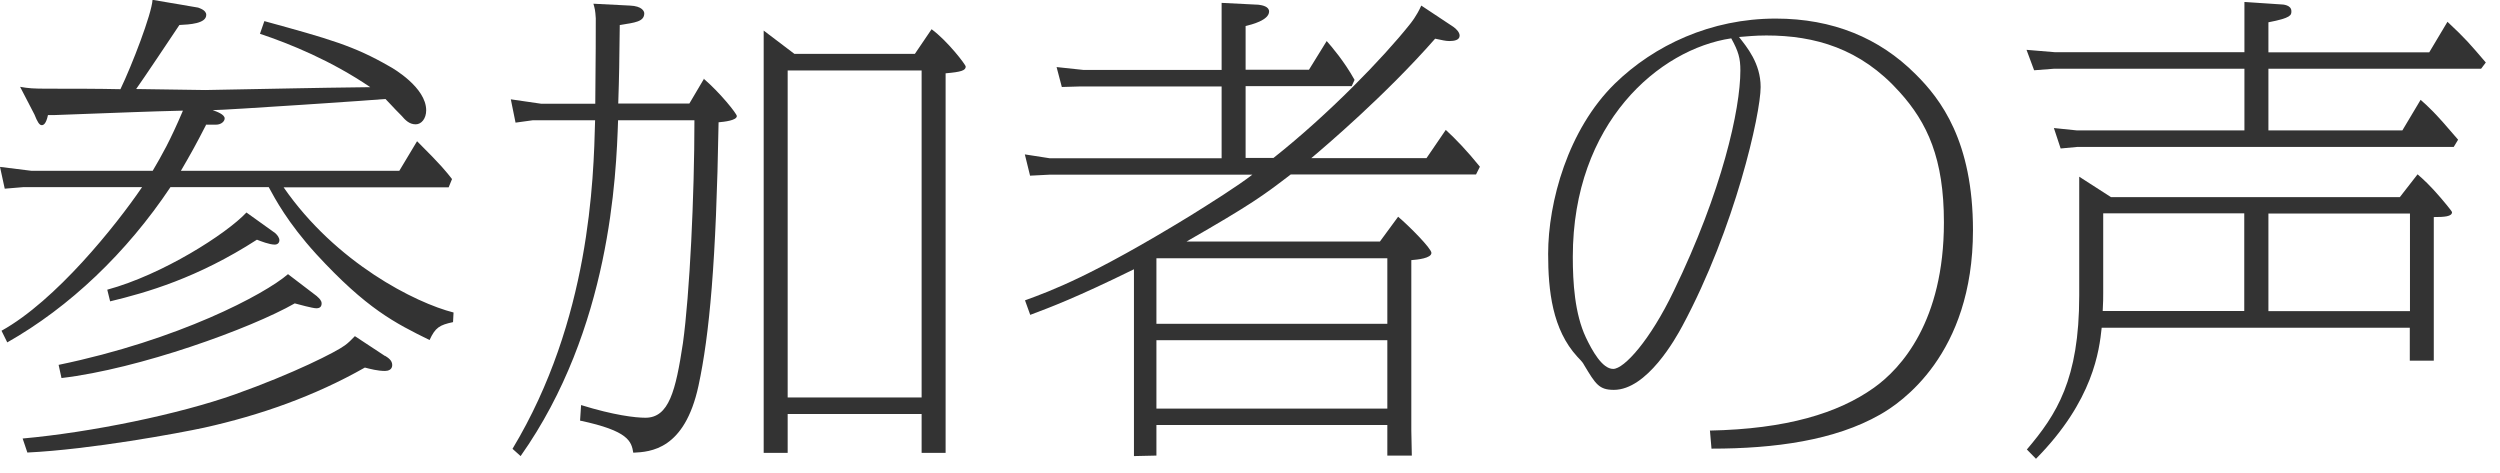 <svg width="148" height="28" viewBox="0 0 148 28" fill="none" xmlns="http://www.w3.org/2000/svg">
<g clip-path="url(#clip0_153_4614)">
<path d="M12.19 7.41C11.57 8.62 11.28 9.13 10.71 10.11H23.64L24.69 8.36C26.17 9.83 26.42 10.17 26.76 10.6L26.56 11.09H16.79C19.89 15.57 24.6 17.93 26.85 18.5L26.82 19.07C26.02 19.24 25.77 19.39 25.43 20.13C23.38 19.12 21.71 18.29 18.72 15.04C17.02 13.17 16.28 11.76 15.91 11.08H10.09C7.5 14.96 4.12 18.18 0.43 20.27L0.09 19.58C3.3 17.8 6.85 13.37 8.41 11.08H1.36L0.28 11.17L0 9.88L1.85 10.11H9.04C9.58 9.19 10.06 8.36 10.83 6.55C8.44 6.61 7.93 6.64 3.27 6.81H2.84C2.73 7.33 2.58 7.41 2.47 7.41C2.33 7.41 2.21 7.21 2.04 6.78L1.19 5.14C1.7 5.23 1.96 5.25 2.84 5.25C4.26 5.25 5.74 5.25 7.13 5.28C7.81 3.87 8.98 0.83 9.03 -0.01L11.73 0.45C11.79 0.48 12.21 0.59 12.21 0.88C12.21 1.4 11.22 1.45 10.62 1.48C10.22 2.08 8.43 4.76 8.06 5.27C9.96 5.3 11.92 5.33 12.15 5.33C17.26 5.24 17.83 5.21 21.92 5.16C19.59 3.58 17.18 2.6 15.39 2L15.65 1.25C19.51 2.31 20.96 2.72 23.04 3.92C23.27 4.04 25.23 5.18 25.23 6.53C25.23 7.02 24.95 7.36 24.61 7.36C24.24 7.36 24.01 7.13 23.76 6.84C23.19 6.27 23.14 6.18 22.82 5.86C22.65 5.89 13.36 6.52 12.59 6.52C12.85 6.61 13.3 6.78 13.3 7.01C13.3 7.18 13.1 7.38 12.79 7.38H12.19V7.41ZM22.79 21.06C22.96 21.17 23.22 21.32 23.22 21.61C23.22 21.9 22.96 21.96 22.79 21.96C22.36 21.96 21.91 21.84 21.6 21.76C18.62 23.45 15.41 24.58 12.08 25.32C10.6 25.64 5.37 26.61 1.62 26.79L1.34 25.96C5.43 25.59 10.6 24.52 13.9 23.35C17.39 22.11 19.92 20.82 20.41 20.45C20.61 20.31 20.81 20.11 21.01 19.9L22.8 21.08L22.79 21.06ZM18.78 17.56C18.89 17.65 19.04 17.79 19.04 17.96C19.04 18.16 18.93 18.25 18.73 18.25C18.5 18.25 17.68 18.02 17.45 17.96C14.84 19.45 8.24 21.84 3.64 22.38L3.47 21.6C10.57 20.13 15.66 17.43 17.05 16.23L18.78 17.55V17.56ZM16.31 13.82C16.42 13.91 16.54 14.08 16.54 14.22C16.54 14.36 16.45 14.48 16.26 14.48C15.95 14.48 15.44 14.28 15.21 14.19C11.69 16.46 8.68 17.32 6.52 17.84L6.35 17.15C9.62 16.26 13.4 13.85 14.59 12.58L16.32 13.82H16.31Z" fill="#333333"/>
<path d="M41.66 4.66C42.63 5.49 43.62 6.73 43.62 6.87C43.62 7.13 42.88 7.21 42.54 7.24C42.4 15.51 42 19.82 41.35 22.84C40.53 26.63 38.51 26.75 37.49 26.8C37.38 26.14 37.23 25.51 34.34 24.9L34.4 23.98C36.33 24.58 37.61 24.73 38.21 24.73C39.6 24.73 40 23.15 40.43 20.31C40.83 17.41 41.11 11.58 41.11 7.12H36.59C36.48 10.4 36.14 19.47 30.82 27L30.34 26.57C34.94 18.93 35.14 10.62 35.23 7.12H31.54L30.52 7.26L30.24 5.88L32.03 6.14H35.24C35.27 3.67 35.27 1.54 35.27 1.08C35.24 0.59 35.21 0.51 35.13 0.22L37.29 0.33C38.03 0.36 38.14 0.68 38.14 0.79C38.14 1.28 37.6 1.34 36.69 1.48C36.66 3.84 36.66 4.32 36.6 6.13H40.81L41.69 4.64L41.66 4.66ZM54.16 3.19L55.15 1.73C56.09 2.42 57.17 3.83 57.17 3.94C57.17 4.17 56.91 4.26 55.98 4.34V26.81H54.56V24.51H46.63V26.81H45.21V1.81L47.03 3.19H54.16ZM46.63 23.53H54.56V4.17H46.63V23.54V23.53Z" fill="#333333"/>
<path d="M82.78 12.84C83.43 13.39 84.74 14.71 84.74 14.97C84.74 15.29 83.92 15.37 83.55 15.4V25.48L83.58 26.97H82.13V25.16H68.46V26.97L67.13 27V15.94C63.69 17.63 62.21 18.18 60.99 18.64L60.68 17.78C62.24 17.21 64.63 16.34 70.45 12.78C71.7 12 73.29 11 74.14 10.34H62.15L60.98 10.4L60.67 9.14L62.15 9.37H72.32V5.12H63.88L62.86 5.15L62.55 3.97L64.14 4.14H72.32V0.17L74.51 0.28C74.74 0.31 75.13 0.39 75.13 0.68C75.13 1.2 74.08 1.46 73.74 1.54V4.13H77.49L78.54 2.43C78.8 2.72 79.59 3.64 80.19 4.73L80.02 5.1H73.74V9.35H75.39C78.69 6.74 81.9 3.4 83.43 1.48C83.52 1.37 83.86 0.96 84.14 0.33L86.04 1.59C86.21 1.71 86.41 1.91 86.41 2.11C86.41 2.37 86.1 2.43 85.81 2.43C85.55 2.43 85.38 2.37 84.96 2.29C82.01 5.65 78.45 8.67 77.63 9.36H84.45L85.59 7.69C86.16 8.21 86.87 8.95 87.61 9.87L87.38 10.33H76.41C74.79 11.57 74.11 12.08 70.24 14.3H81.69L82.77 12.83L82.78 12.84ZM68.46 15.29V19.17H82.13V15.29H68.46ZM68.46 24.19H82.13V20.14H68.46V24.19Z" fill="#333333"/>
<path d="M101.21 25.49C105.76 25.4 108.82 24.46 110.93 22.96C112.55 21.81 115.08 19.02 115.08 13.16C115.08 9.4 114.11 7.27 112.44 5.43C110.14 2.87 107.44 2.1 104.57 2.1C103.86 2.1 103.38 2.16 102.95 2.19C103.4 2.77 104.23 3.74 104.23 5.15C104.23 6.73 102.72 13.48 99.6 19.29C99.2 20.04 97.5 23.08 95.54 23.08C94.66 23.08 94.46 22.74 93.78 21.61C93.72 21.5 93.69 21.44 93.38 21.12C91.9 19.51 91.65 17.21 91.65 15.03C91.65 11.96 92.82 7.67 95.6 4.95C97.93 2.68 101.28 1.1 105.12 1.1C108.5 1.1 111.26 2.25 113.39 4.38C114.9 5.87 116.8 8.37 116.8 13.63C116.8 21.01 112.51 23.86 111.29 24.55C108.62 26.07 105.07 26.56 101.32 26.56L101.23 25.5L101.21 25.49ZM93.11 15.2C93.11 16.72 93.22 18.56 93.88 19.97C94.25 20.75 94.85 21.84 95.5 21.84C96.15 21.84 97.69 20.14 99.08 17.24C101.95 11.32 103.03 6.47 103.03 4.17C103.03 3.45 102.92 3.05 102.49 2.27C98.23 2.9 93.11 7.27 93.11 15.2Z" fill="#333333"/>
<path d="M132.87 0.12L135.03 0.26C135.14 0.26 135.65 0.29 135.65 0.66C135.65 0.89 135.65 1.06 134.29 1.32V3.1H143.81L144.89 1.29C145.97 2.3 146.2 2.58 147.16 3.7L146.88 4.07H134.29V7.72H142.22L143.3 5.91C143.75 6.31 144.1 6.6 145.52 8.27L145.26 8.7H122.96L121.99 8.79L121.59 7.58L122.95 7.72H132.87V4.07H121.59L120.42 4.16L119.97 2.95L121.65 3.09H132.87V0.12ZM142.07 11.67L143.12 10.32C143.46 10.61 143.89 11.01 144.48 11.7C144.56 11.79 145.16 12.5 145.16 12.56C145.16 12.82 144.71 12.85 144.08 12.85V21.35H142.66V19.4H124.42C124.28 20.72 123.94 23.71 120.53 27.16L119.99 26.61C121.75 24.54 123.09 22.47 123.09 17.5V10.46L124.97 11.67H142.07ZM124.51 17.35C124.51 17.61 124.51 17.92 124.48 18.41H132.86V12.63H124.51V17.34V17.35ZM142.67 12.64H134.29V18.42H142.67V12.64Z" fill="#333333"/>
</g>
<defs>
<clipPath id="clip0_153_4614">
<rect width="147.16" height="27.15" fill="white"/>
</clipPath>
</defs>
</svg>
